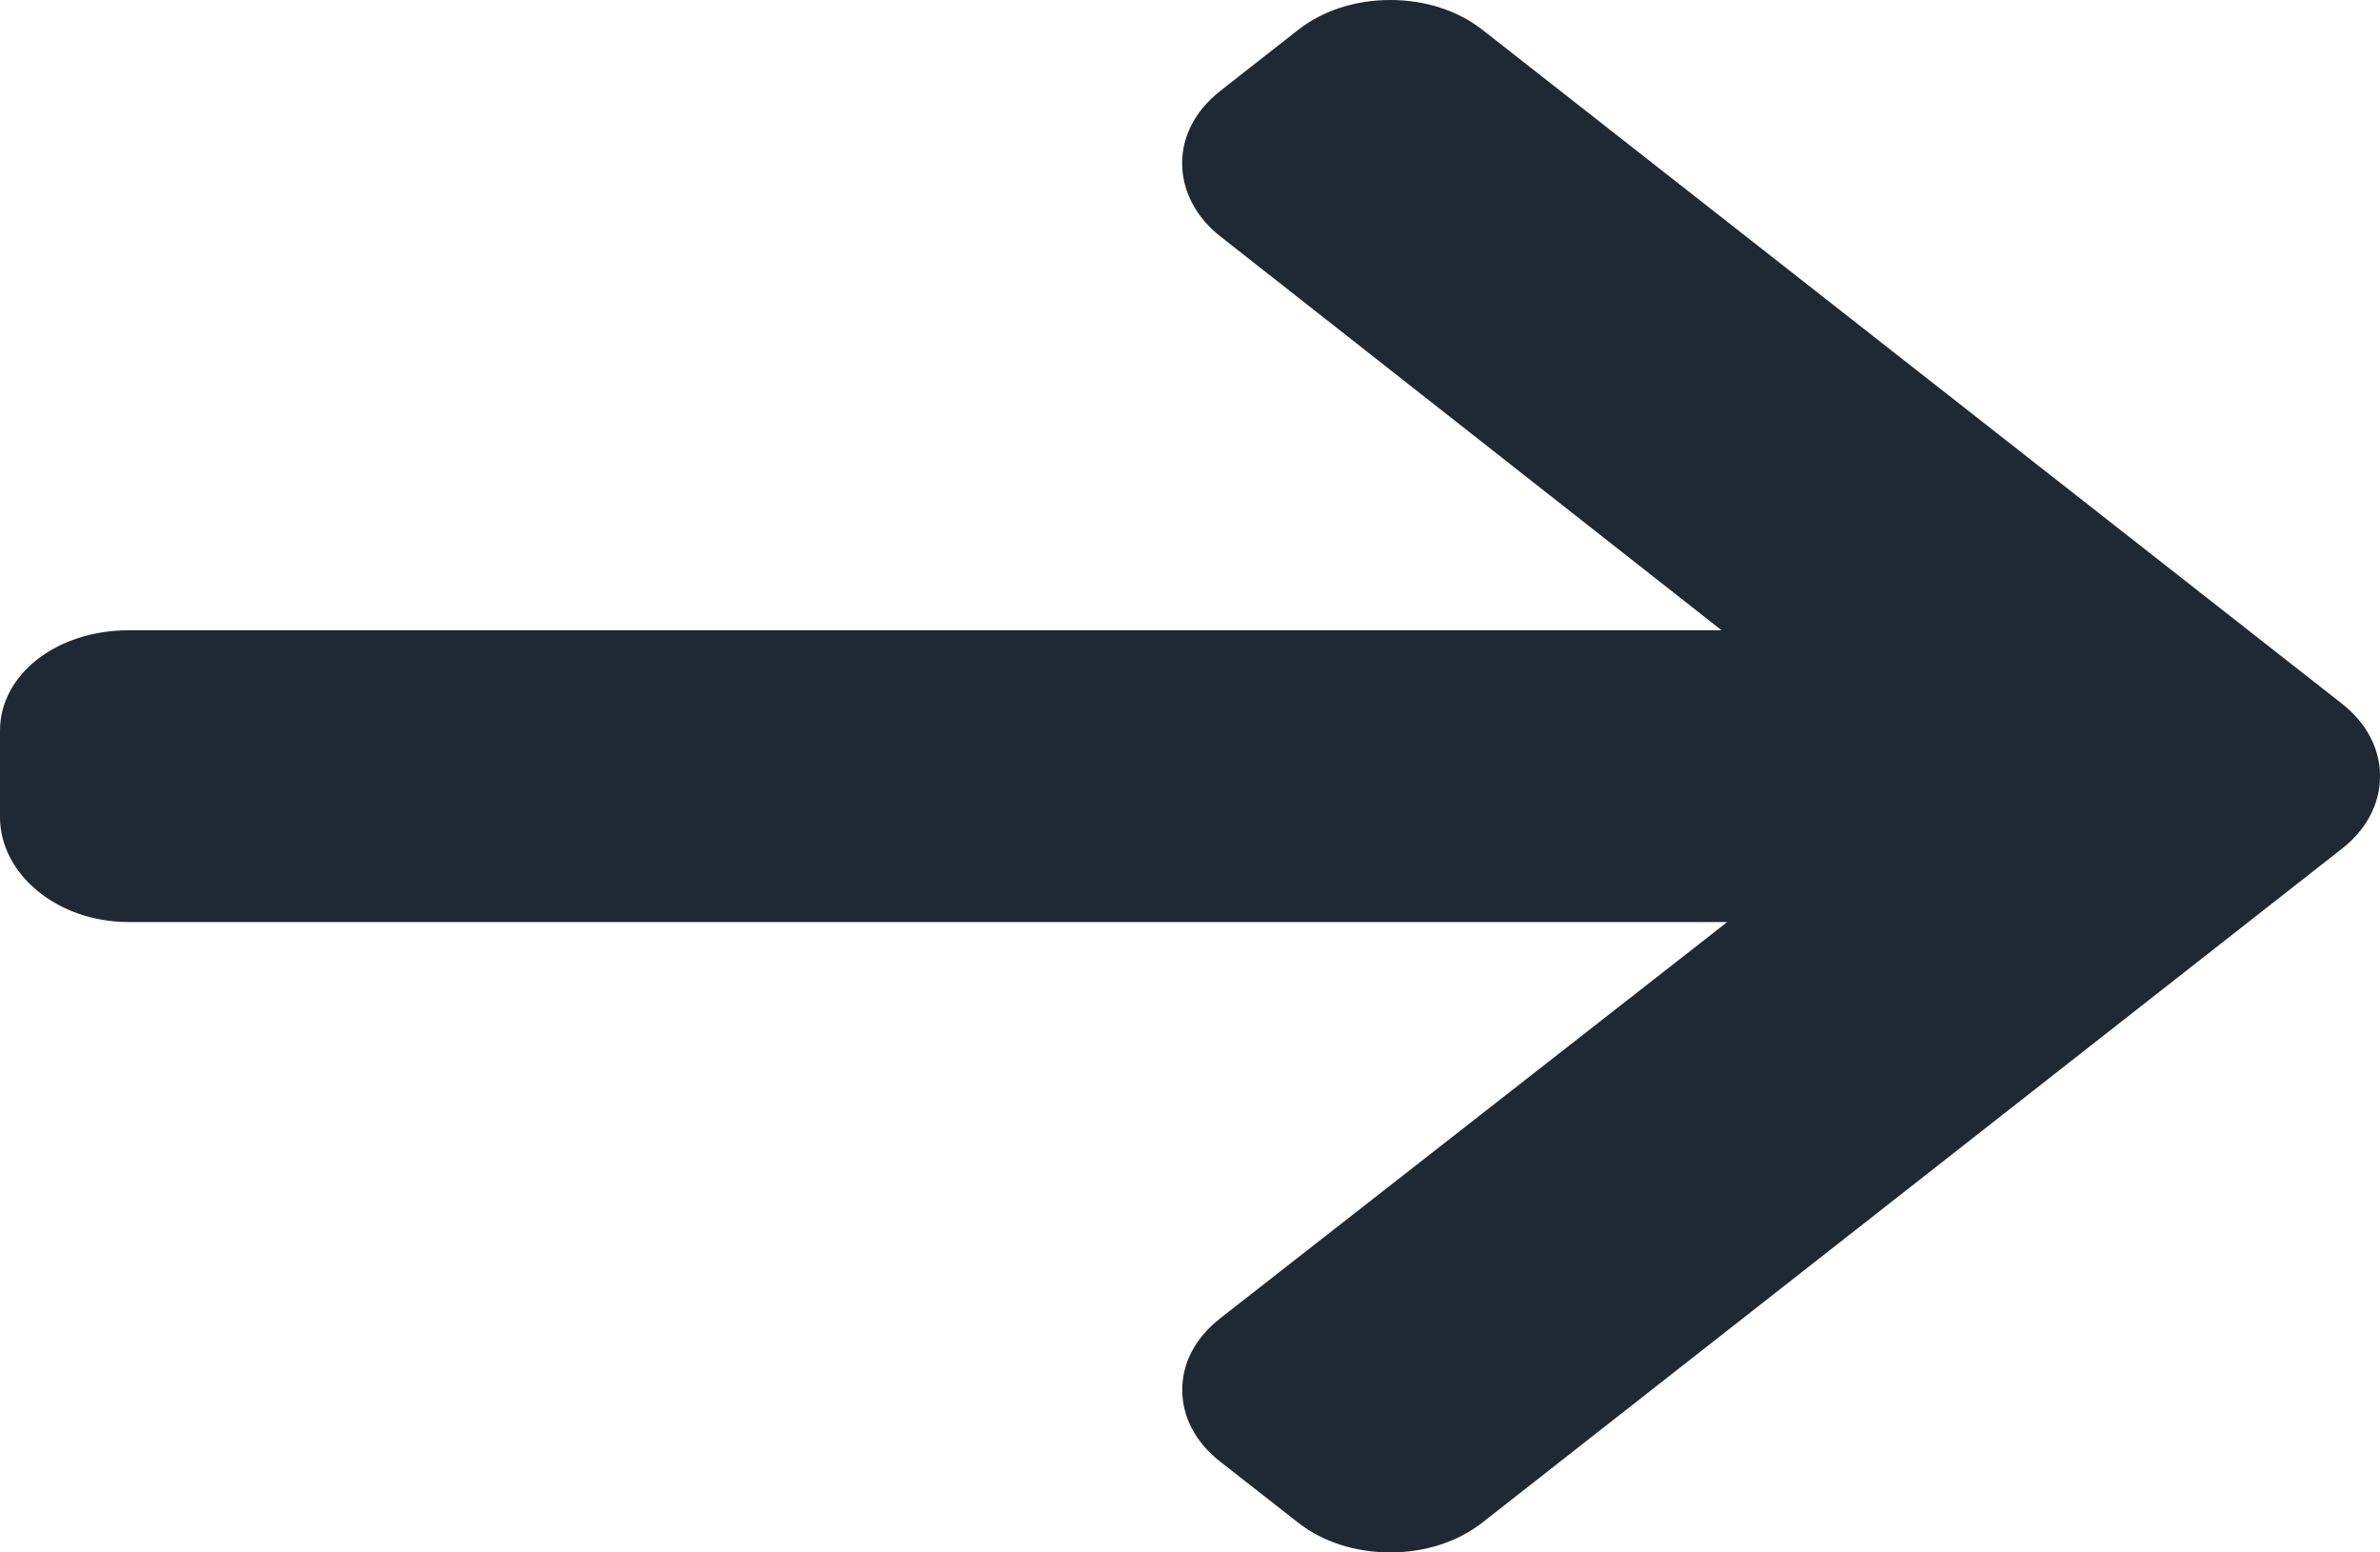 <svg width="23" height="15" viewBox="0 0 23 15" fill="none" xmlns="http://www.w3.org/2000/svg">
<path d="M22.632 6.799L14.326 0.288C14.089 0.102 13.773 0 13.436 0C13.099 0 12.783 0.102 12.546 0.288L11.792 0.879C11.555 1.065 11.424 1.313 11.424 1.577C11.424 1.841 11.555 2.097 11.792 2.283L16.637 6.09H1.243C0.548 6.09 0 6.516 0 7.06V7.896C0 8.441 0.548 8.909 1.243 8.909H16.692L11.792 12.738C11.555 12.924 11.425 13.165 11.425 13.429C11.425 13.693 11.555 13.938 11.792 14.123L12.546 14.713C12.783 14.899 13.099 15 13.436 15C13.773 15 14.089 14.897 14.326 14.711L22.633 8.2C22.87 8.014 23.001 7.765 23 7.5C23.001 7.235 22.87 6.986 22.632 6.799Z" fill="#1F2933"/>
</svg>
